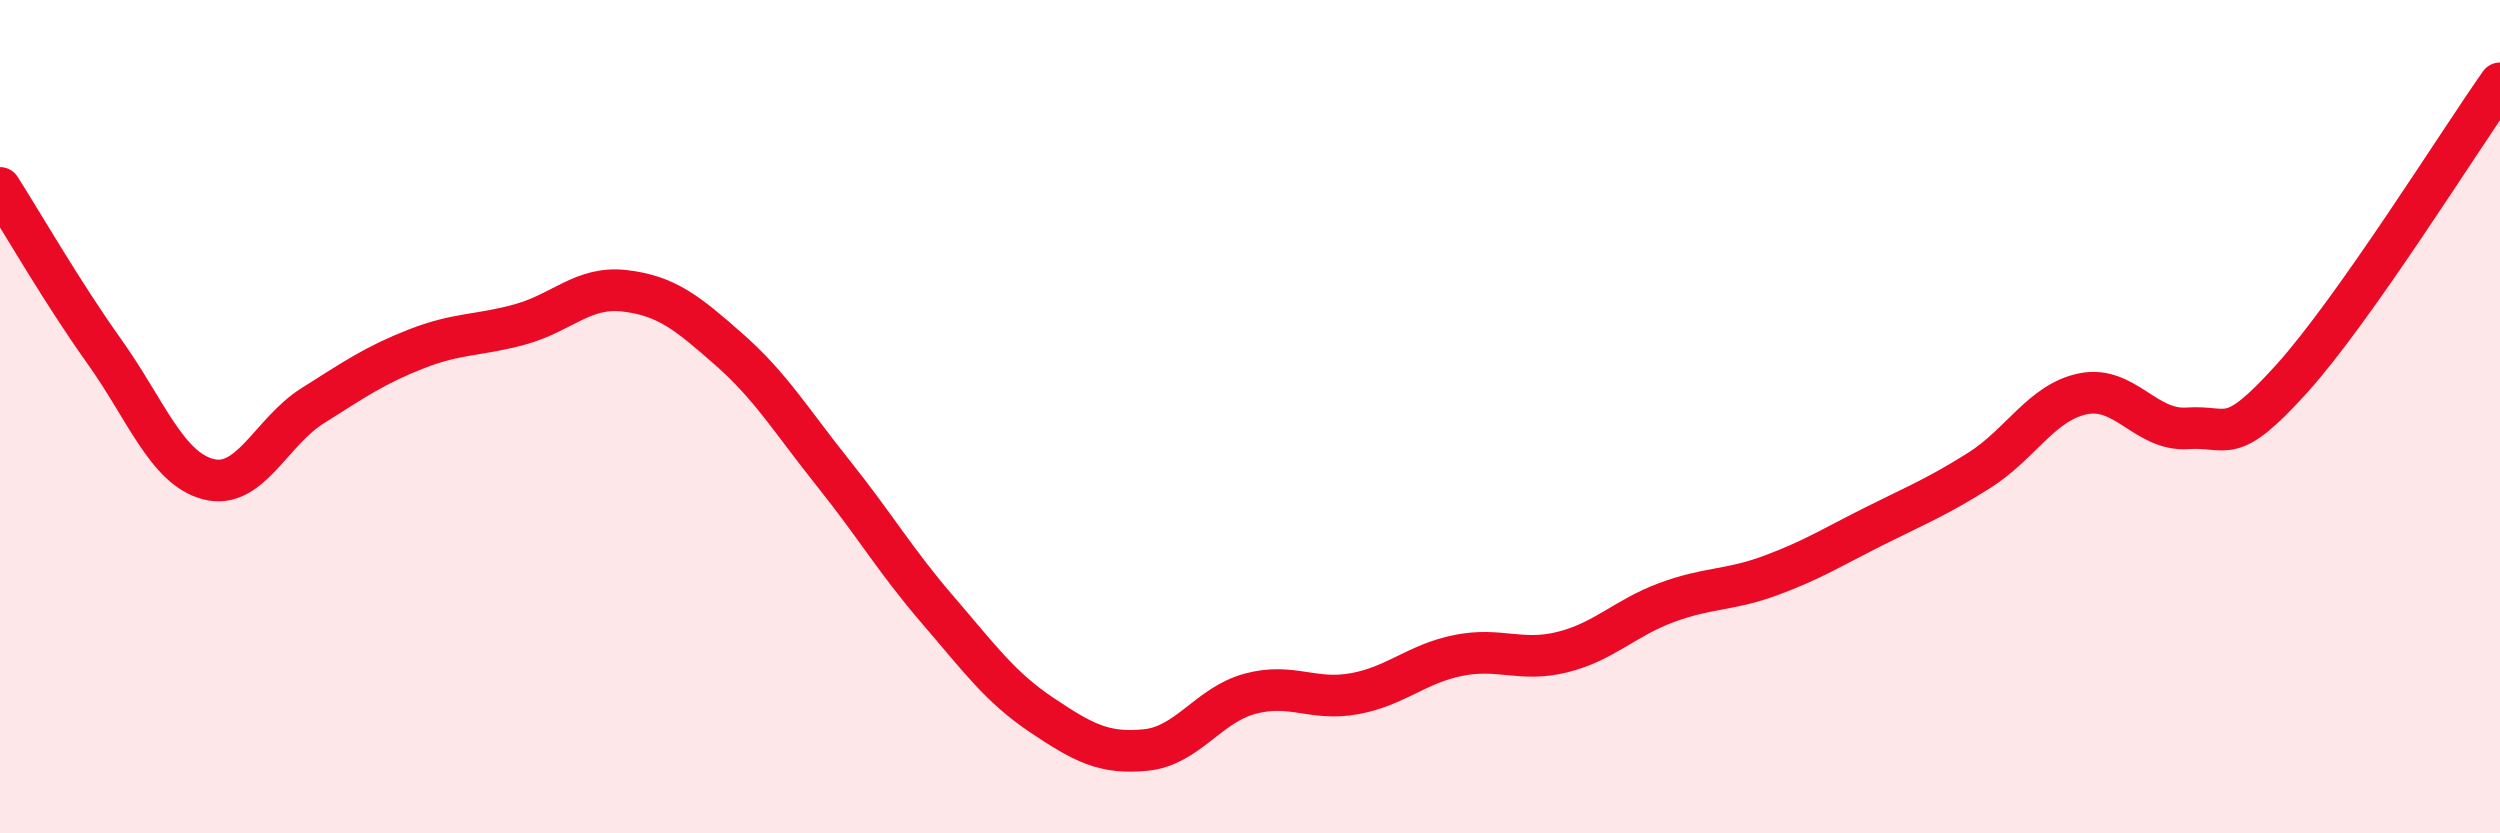 
    <svg width="60" height="20" viewBox="0 0 60 20" xmlns="http://www.w3.org/2000/svg">
      <path
        d="M 0,4.51 C 0.5,5.29 1.5,7.03 2.5,8.43 C 3.5,9.83 4,11.24 5,11.5 C 6,11.76 6.5,10.37 7.5,9.74 C 8.5,9.11 9,8.76 10,8.37 C 11,7.98 11.5,8.06 12.5,7.78 C 13.5,7.5 14,6.86 15,6.98 C 16,7.1 16.5,7.51 17.5,8.39 C 18.5,9.27 19,10.11 20,11.36 C 21,12.61 21.5,13.47 22.5,14.63 C 23.5,15.79 24,16.49 25,17.16 C 26,17.83 26.5,18.1 27.5,18 C 28.5,17.9 29,16.92 30,16.65 C 31,16.38 31.5,16.83 32.5,16.65 C 33.5,16.47 34,15.93 35,15.73 C 36,15.53 36.5,15.9 37.5,15.65 C 38.5,15.4 39,14.83 40,14.46 C 41,14.09 41.5,14.18 42.5,13.81 C 43.5,13.44 44,13.12 45,12.62 C 46,12.12 46.5,11.92 47.5,11.29 C 48.5,10.66 49,9.65 50,9.45 C 51,9.25 51.5,10.35 52.5,10.28 C 53.5,10.21 53.5,10.75 55,9.09 C 56.5,7.43 59,3.42 60,2L60 20L0 20Z"
        fill="#EB0A25"
        opacity="0.1"
        stroke-linecap="round"
        stroke-linejoin="round"
      />
      <path
        d="M 0,4.51 C 0.5,5.29 1.5,7.03 2.5,8.43 C 3.5,9.83 4,11.24 5,11.5 C 6,11.76 6.5,10.37 7.5,9.74 C 8.5,9.11 9,8.76 10,8.37 C 11,7.98 11.5,8.06 12.5,7.78 C 13.5,7.5 14,6.86 15,6.98 C 16,7.1 16.5,7.51 17.5,8.39 C 18.5,9.27 19,10.11 20,11.36 C 21,12.61 21.5,13.47 22.5,14.63 C 23.5,15.79 24,16.49 25,17.16 C 26,17.83 26.5,18.1 27.5,18 C 28.5,17.9 29,16.92 30,16.65 C 31,16.38 31.5,16.83 32.5,16.65 C 33.5,16.47 34,15.93 35,15.73 C 36,15.53 36.5,15.9 37.5,15.65 C 38.5,15.4 39,14.83 40,14.46 C 41,14.09 41.5,14.18 42.5,13.81 C 43.5,13.44 44,13.12 45,12.62 C 46,12.12 46.5,11.92 47.5,11.29 C 48.5,10.66 49,9.65 50,9.45 C 51,9.25 51.5,10.35 52.5,10.28 C 53.5,10.21 53.5,10.75 55,9.09 C 56.5,7.43 59,3.42 60,2"
        stroke="#EB0A25"
        stroke-width="1"
        fill="none"
        stroke-linecap="round"
        stroke-linejoin="round"
      />
    </svg>
  